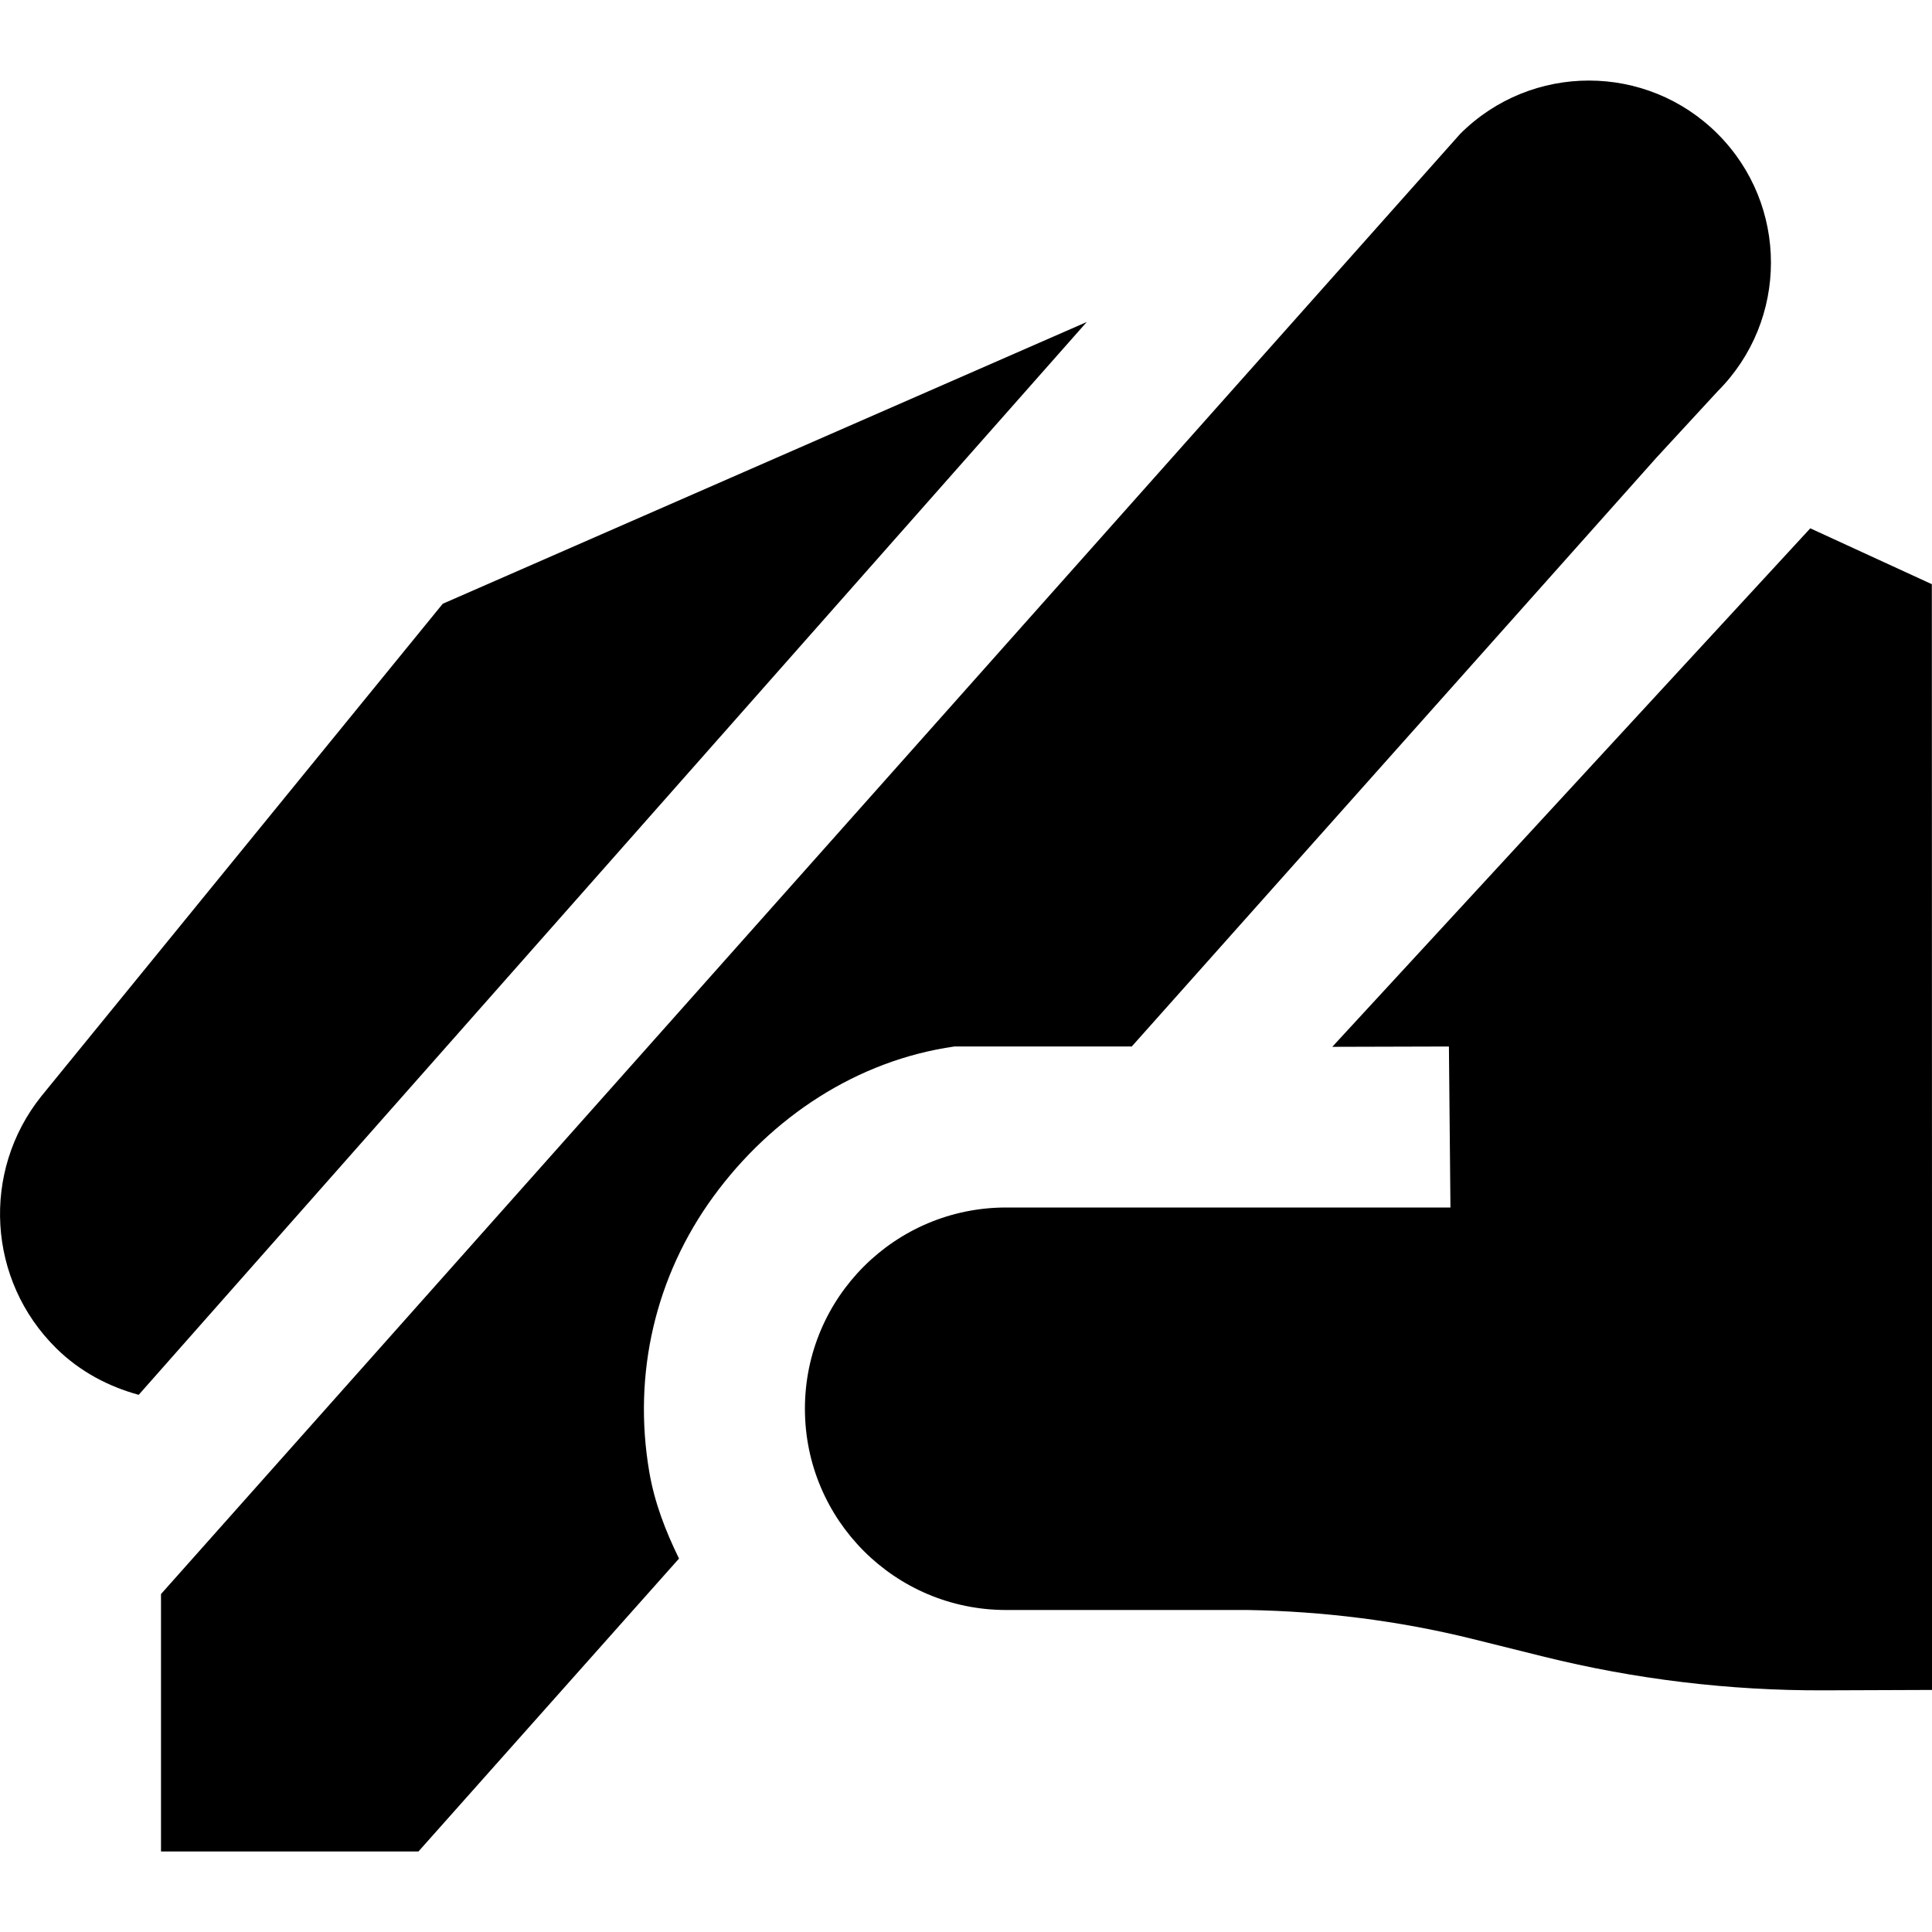<?xml version="1.0" encoding="UTF-8"?>
<svg xmlns="http://www.w3.org/2000/svg" id="Layer_1" data-name="Layer 1" viewBox="0 0 24 24">
  <path d="m13.5,4L1.723,17.327c-.372-.102-.728-.286-1.024-.578-.855-.842-.935-2.194-.186-3.131l4.987-6.118,8-3.5Zm.559,9l6.518-7.315.76-.824c.883-.883.883-2.315,0-3.198-.883-.883-2.315-.883-3.198,0L2,19.802v3.198h3.198l3.237-3.639c-.167-.341-.305-.696-.37-1.08-.207-1.216.077-2.43.797-3.417.721-.987,1.783-1.691,2.993-1.864h2.204Zm9.941-5.742l-1.512-.695-5.938,6.441,1.449-.004.019,2h-5.519c-1.381,0-2.5,1.119-2.5,2.5s1.119,2.5,2.5,2.5h3c.936.016,1.875.133,2.775.355l.901.224c1.138.282,2.306.423,3.478.419l1.348-.005-.003-13.735Z"/>
</svg>
